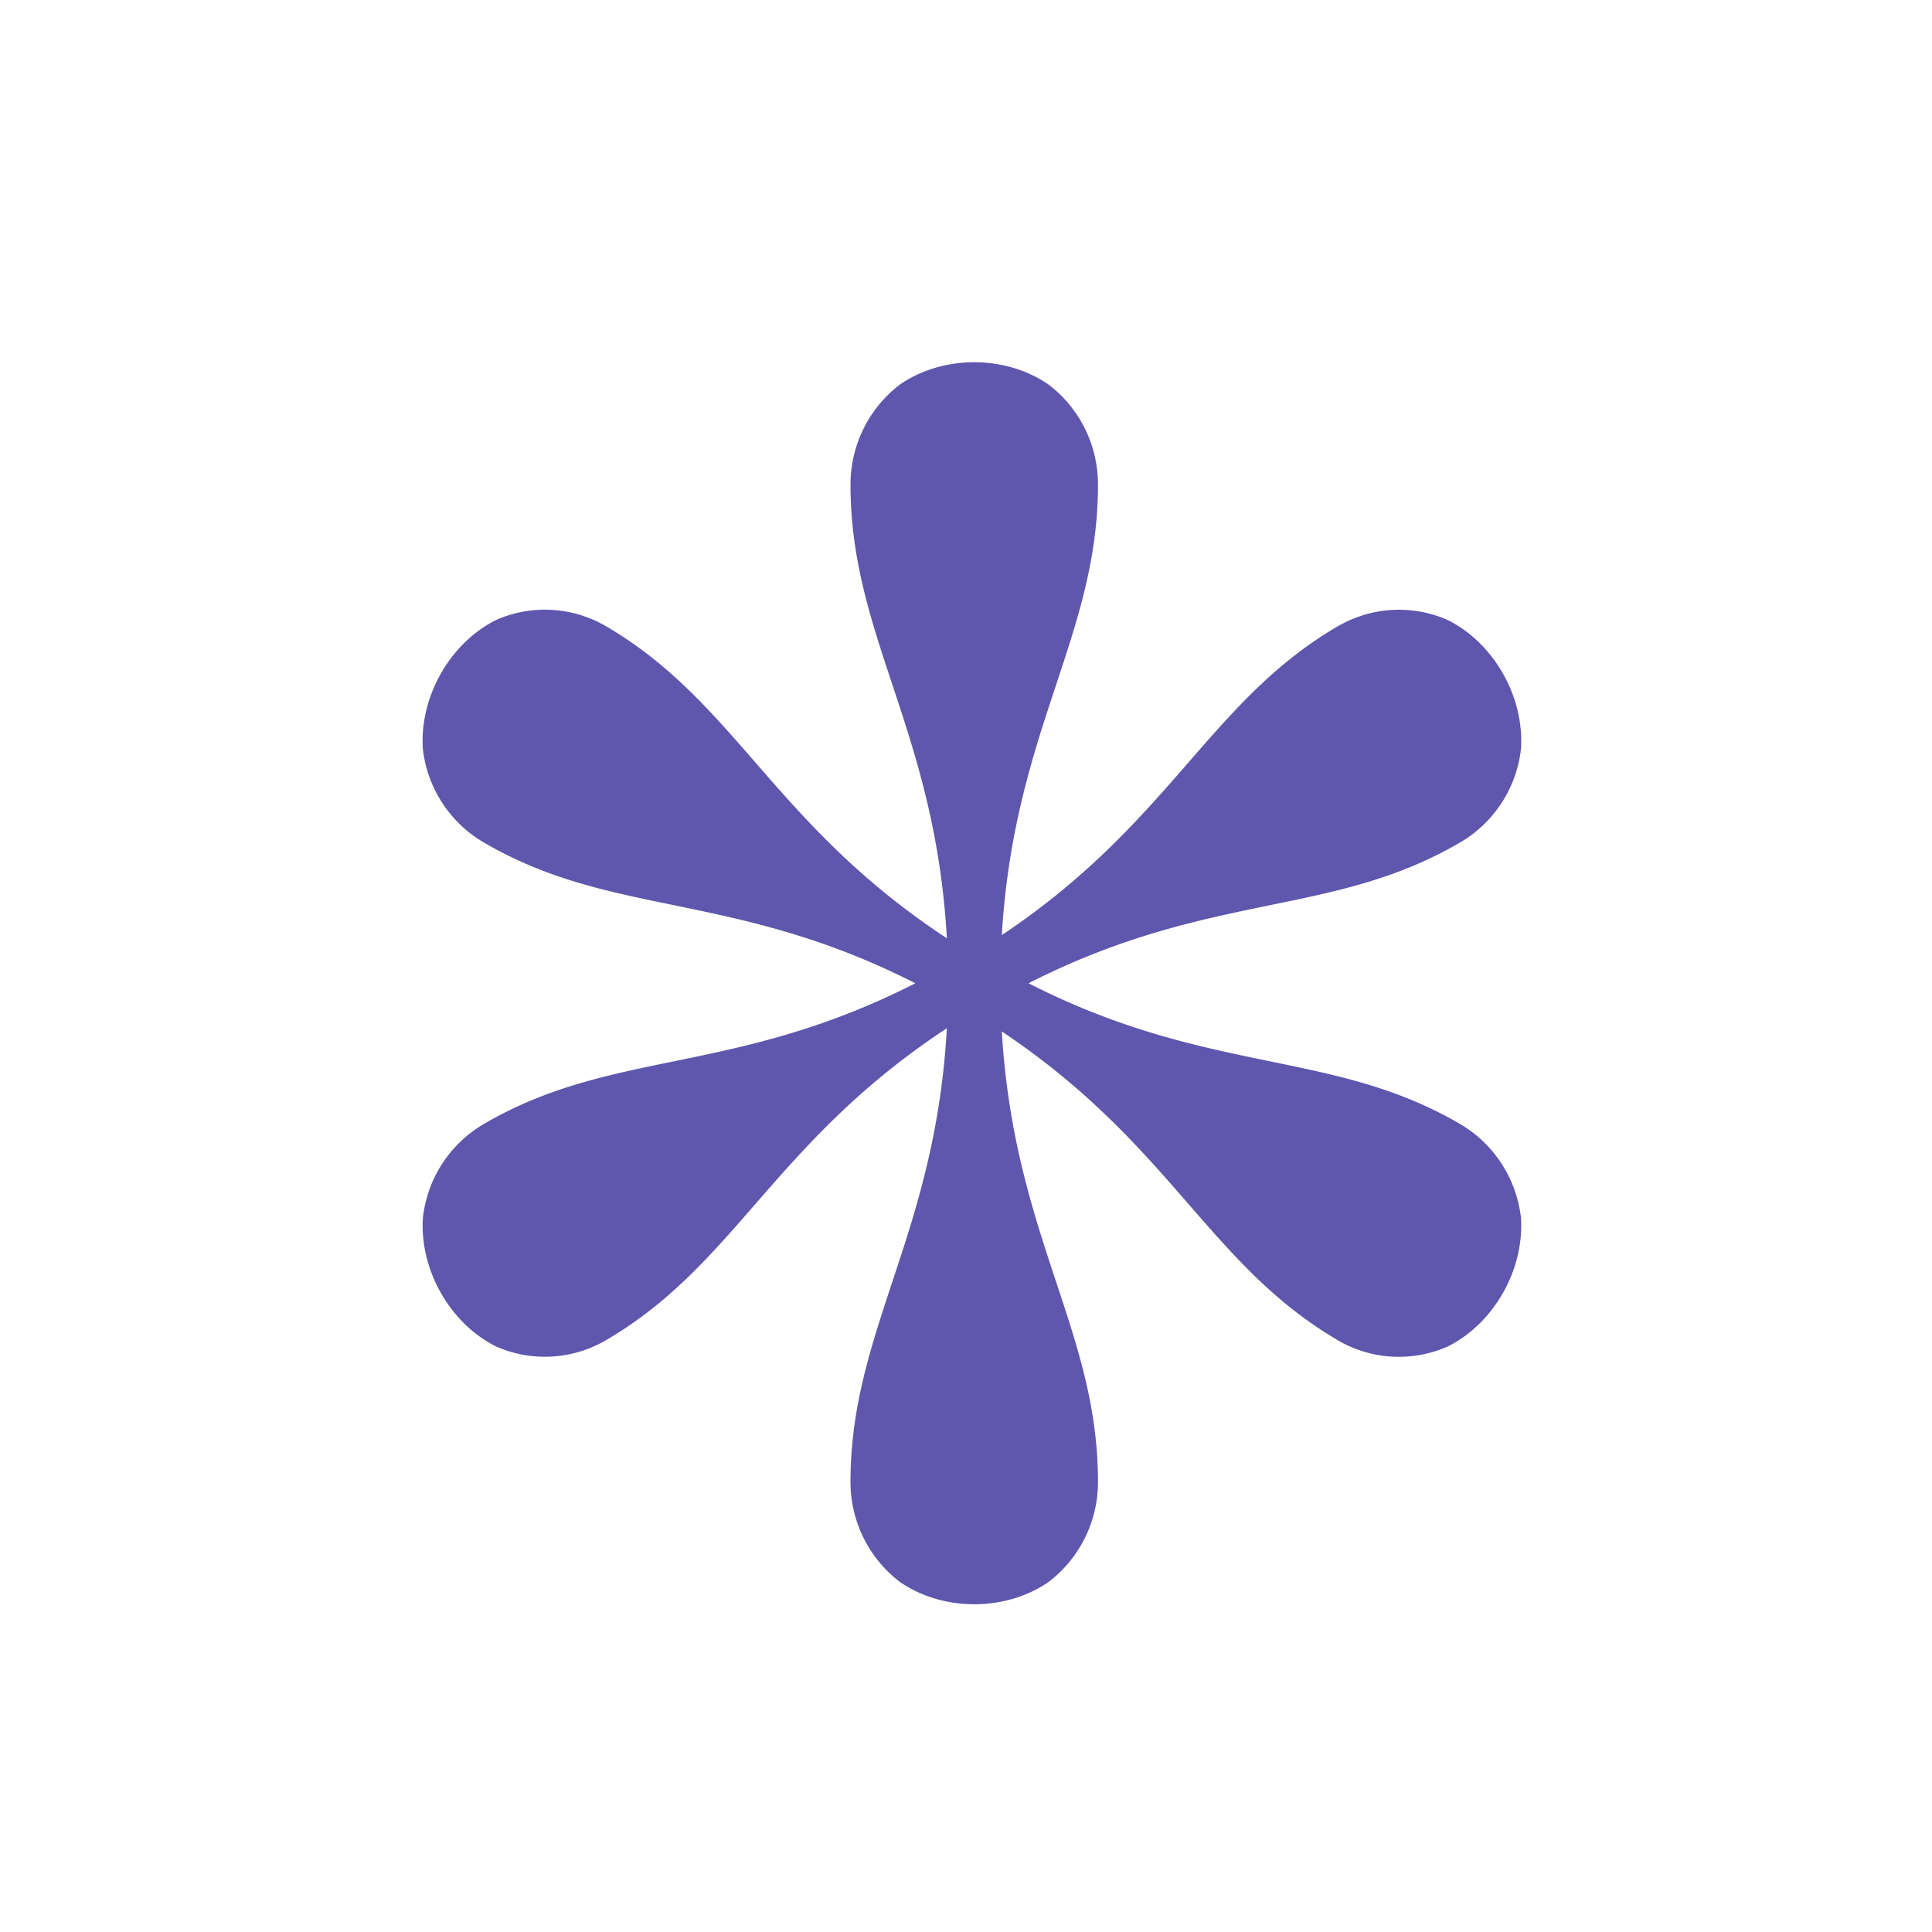 <svg width="32" height="32" viewBox="0 0 32 32" fill="none" xmlns="http://www.w3.org/2000/svg">
    <path fill-rule="evenodd" clip-rule="evenodd" d="M15.16 16.286c-1.546-.788-2.83-1.052-4.003-1.294-1.106-.227-2.113-.434-3.15-1.042l-.006-.003a2.063 2.063 0 0 1-.997-1.542c-.058-.864.45-1.758 1.217-2.138a2.005 2.005 0 0 1 1.821.108c1.036.607 1.716 1.389 2.463 2.246.806.926 1.688 1.94 3.178 2.92-.099-1.773-.52-3.046-.905-4.208-.362-1.091-.691-2.085-.691-3.305v-.03c.01-.669.331-1.26.824-1.633.713-.487 1.738-.487 2.45 0 .498.375.82.973.825 1.649v.014c0 1.22-.33 2.214-.69 3.305-.382 1.15-.799 2.41-.903 4.155 1.442-.963 2.307-1.958 3.098-2.867.747-.857 1.427-1.639 2.463-2.246l.012-.007.013-.006a2.004 2.004 0 0 1 1.796-.094c.767.379 1.275 1.273 1.217 2.137a2.061 2.061 0 0 1-.991 1.539l-.004.002a.084.084 0 0 0-.008.005c-1.037.607-2.044.814-3.15 1.041-1.173.242-2.457.506-4.003 1.294 1.547.789 2.83 1.052 4.004 1.294 1.105.227 2.113.434 3.149 1.04l.018.011.006.004c.563.342.906.916.979 1.531.058.865-.451 1.759-1.217 2.138a2.006 2.006 0 0 1-1.809-.1l-.012-.009c-1.036-.606-1.716-1.388-2.463-2.245-.79-.91-1.657-1.903-3.098-2.866.104 1.746.521 3.005.902 4.155.362 1.091.691 2.085.691 3.304v.03a2.082 2.082 0 0 1-.824 1.634c-.713.486-1.738.486-2.45 0a2.078 2.078 0 0 1-.825-1.65v-.014c0-1.22.33-2.213.69-3.304.386-1.163.807-2.435.906-4.208-1.49.98-2.372 1.994-3.178 2.919-.747.858-1.427 1.639-2.463 2.245a2.005 2.005 0 0 1-1.821.109c-.767-.38-1.275-1.274-1.216-2.137a2.062 2.062 0 0 1 .997-1.543l.006-.004c1.035-.606 2.042-.813 3.148-1.04 1.173-.241 2.458-.505 4.004-1.294z" fill="#5E57AD"/>
</svg>
